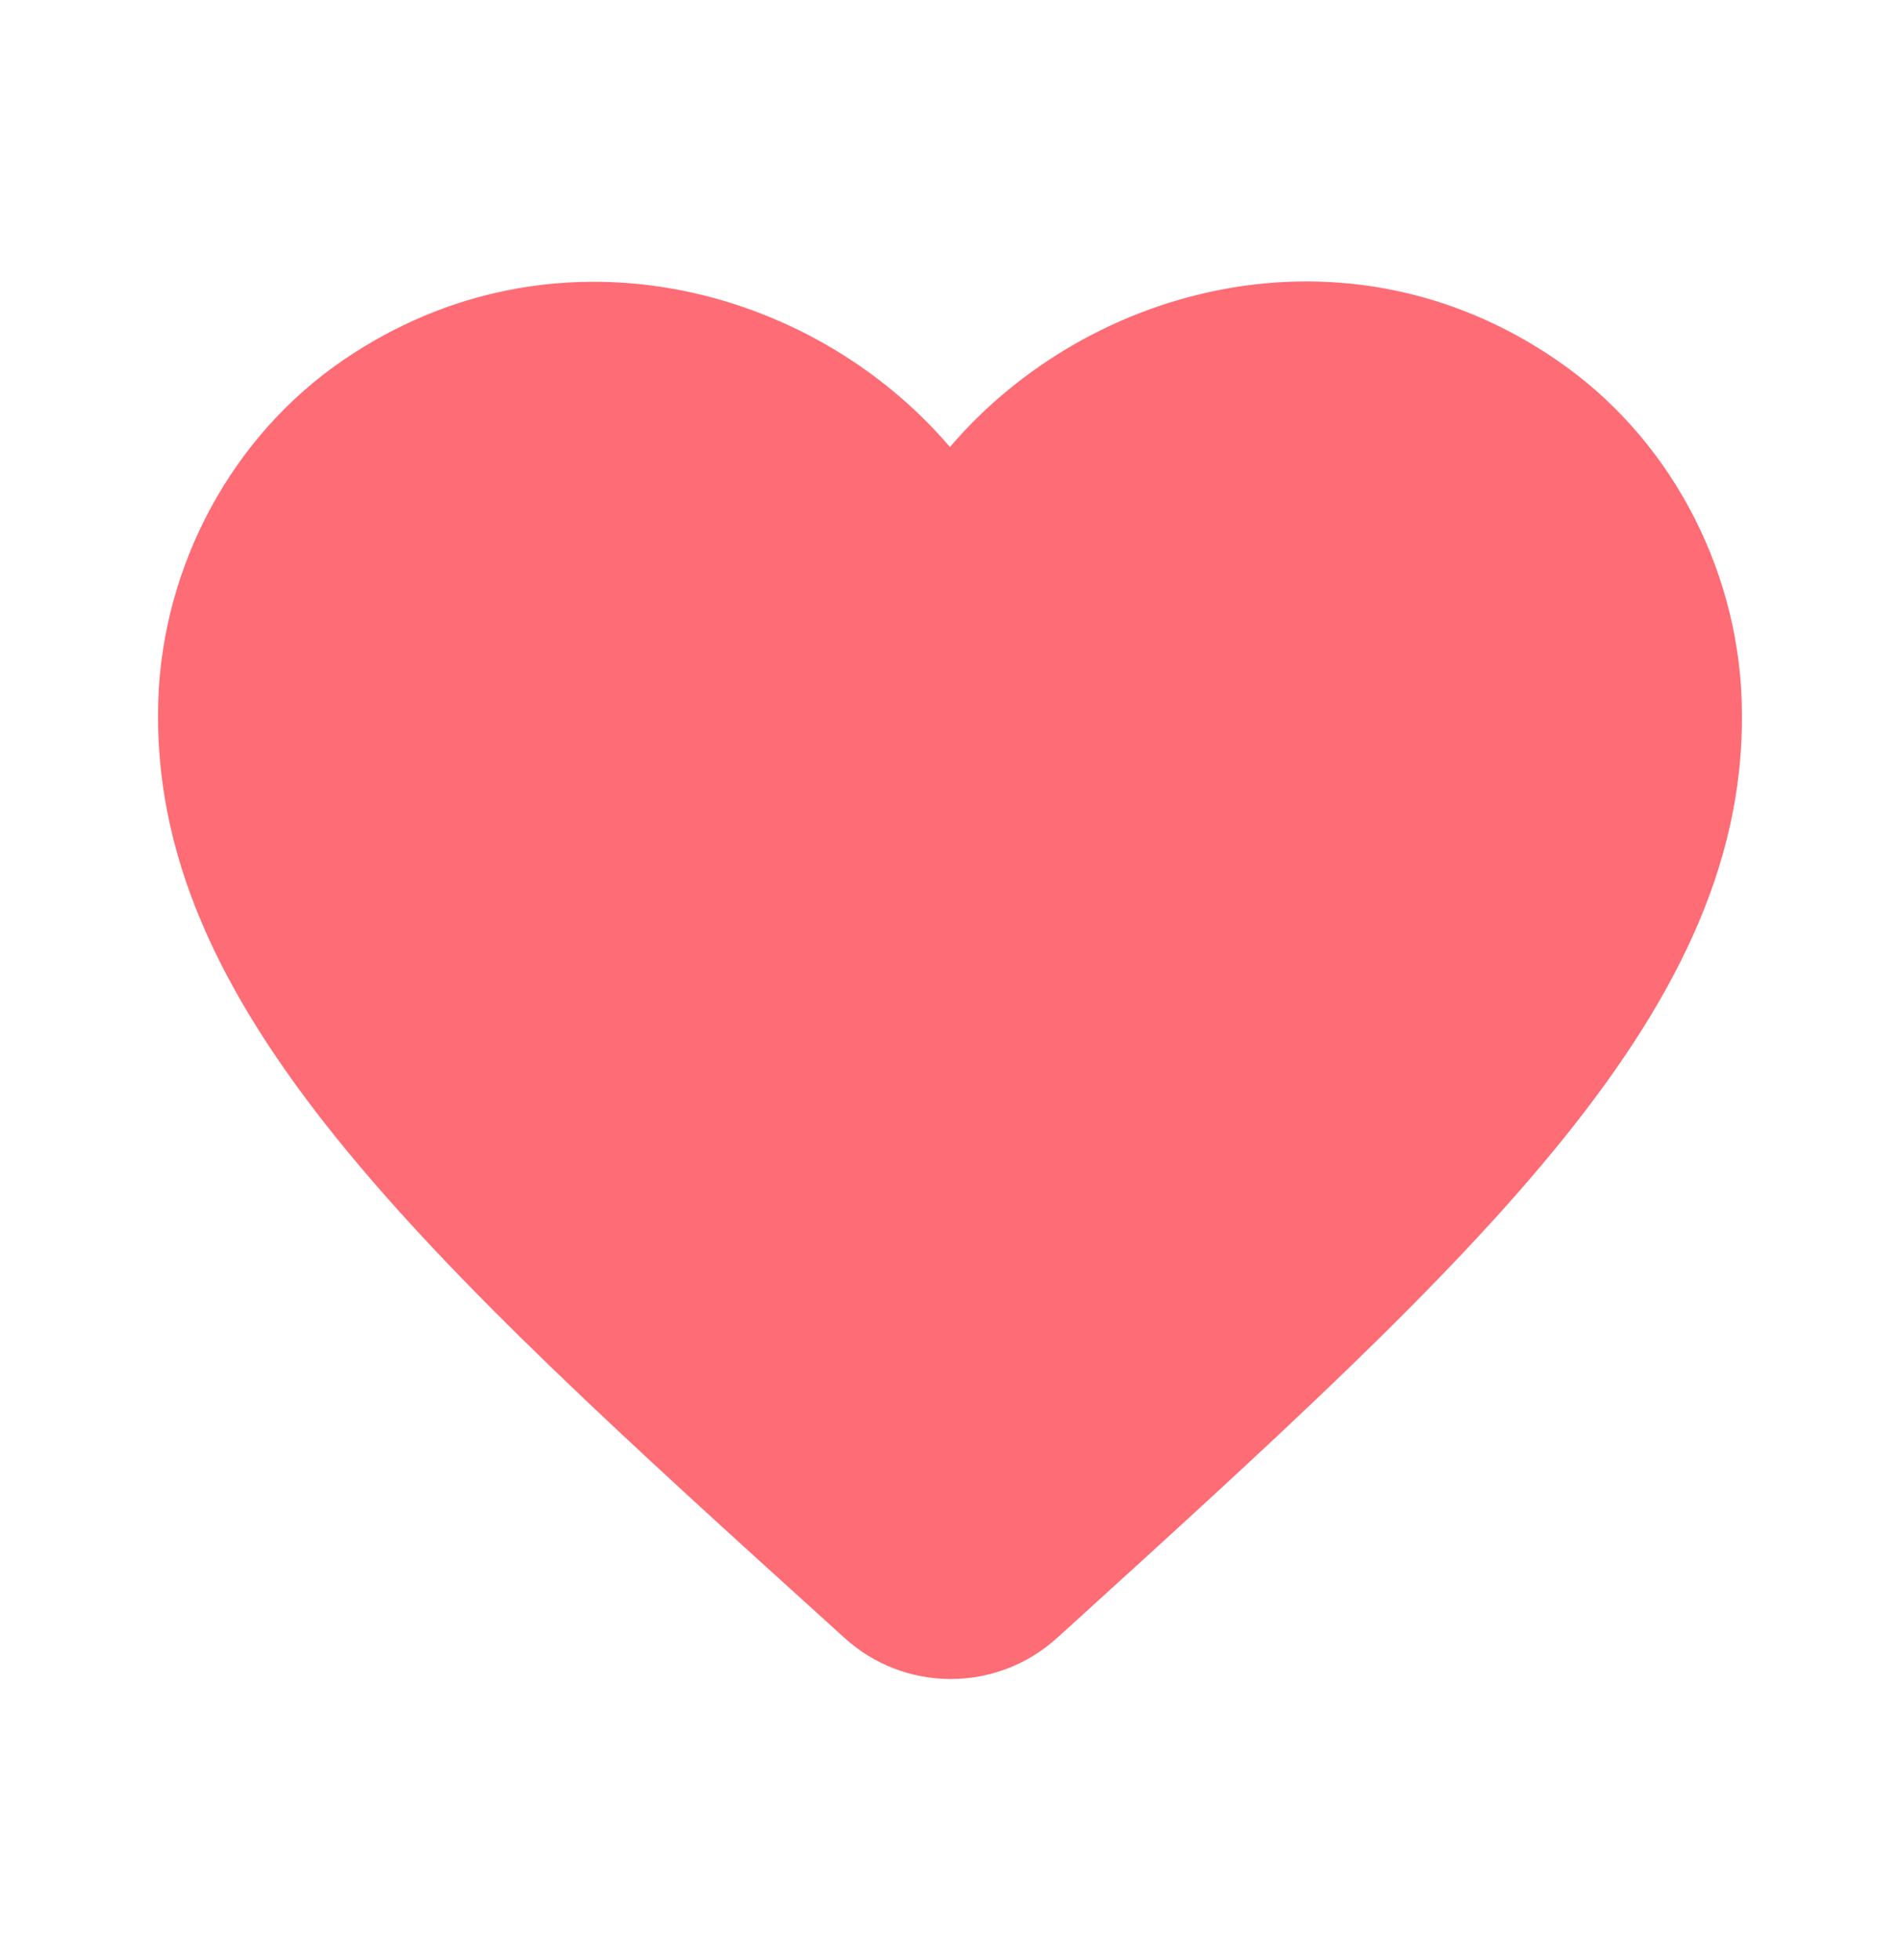 <svg width="32" height="33" viewBox="0 0 32 33" fill="none" xmlns="http://www.w3.org/2000/svg">
<g id="favorite">
<path id="Vector" d="M17.799 27.579C16.786 28.499 15.226 28.499 14.213 27.566L14.066 27.433C7.066 21.099 2.493 16.953 2.666 11.779C2.746 9.512 3.906 7.339 5.786 6.059C9.306 3.659 13.653 4.779 15.999 7.526C18.346 4.779 22.693 3.646 26.213 6.059C28.093 7.339 29.253 9.512 29.333 11.779C29.519 16.953 24.933 21.099 17.933 27.459L17.799 27.579Z" fill="#FE6C75"/>
</g>
</svg>
